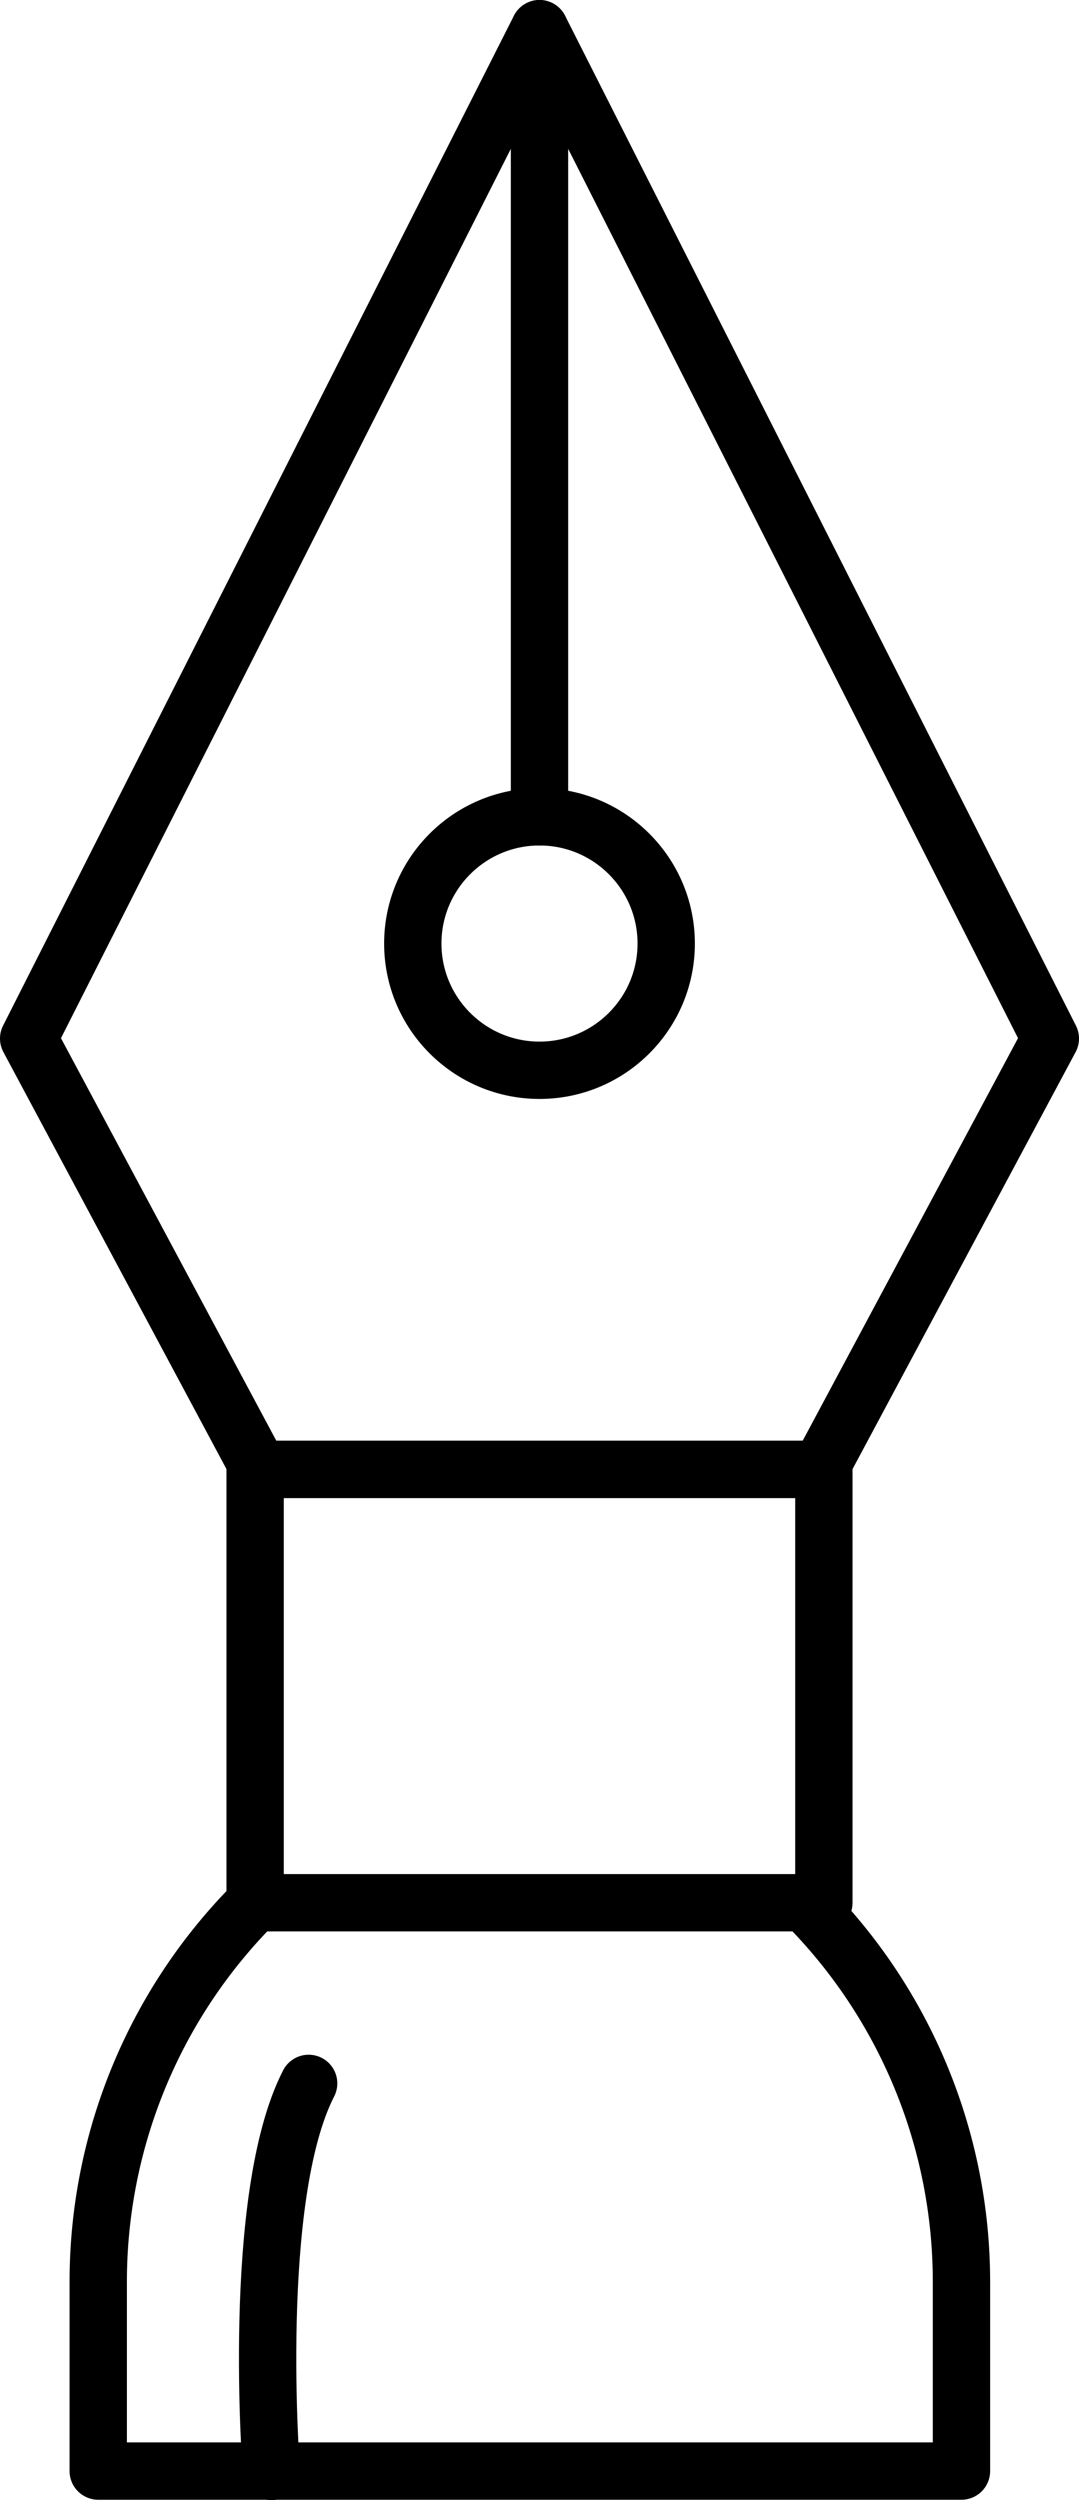 <?xml version="1.0" encoding="utf-8"?>
<!-- Generator: Adobe Illustrator 24.1.2, SVG Export Plug-In . SVG Version: 6.00 Build 0)  -->
<svg version="1.1" id="Layer_1" xmlns="http://www.w3.org/2000/svg" xmlns:xlink="http://www.w3.org/1999/xlink" x="0px" y="0px"
	 viewBox="0 0 56.46 130.79" style="enable-background:new 0 0 56.46 130.79;" xml:space="preserve">
<g>
	
		<polygon style="fill:none;stroke:#000000;stroke-width:3;stroke-linecap:round;stroke-linejoin:round;stroke-miterlimit:10;" points="
		28.23,1.5 1.5,54.33 13.56,76.87 28.23,76.87 42.9,76.87 54.96,54.33 	"/>
	<path style="fill:none;stroke:#000000;stroke-width:3;stroke-linecap:round;stroke-linejoin:round;stroke-miterlimit:10;" d="
		M34.86,49.36c0-3.66-2.97-6.63-6.63-6.63s-6.63,2.97-6.63,6.63c0,3.66,2.97,6.63,6.63,6.63S34.86,53.02,34.86,49.36z"/>
	
		<line style="fill:none;stroke:#000000;stroke-width:3;stroke-linecap:round;stroke-linejoin:round;stroke-miterlimit:10;" x1="28.23" y1="42.73" x2="28.23" y2="1.5"/>
	
		<rect x="13.35" y="76.87" style="fill:none;stroke:#000000;stroke-width:3;stroke-linecap:round;stroke-linejoin:round;stroke-miterlimit:10;" width="29.76" height="22.67"/>
	<path style="fill:none;stroke:#000000;stroke-width:3;stroke-linecap:round;stroke-linejoin:round;stroke-miterlimit:10;" d="
		M42.1,99.54L42.1,99.54c5.26,5.26,8.21,12.39,8.21,19.83v9.9H27.22h1.01H5.14v-9.9c0-7.44,2.95-14.57,8.21-19.83l0,0"/>
	<path style="fill:none;stroke:#000000;stroke-width:3;stroke-linecap:round;stroke-linejoin:round;stroke-miterlimit:10;" d="
		M14.2,129.29c0,0-1.11-14.34,1.95-20.3"/>
</g>
</svg>
